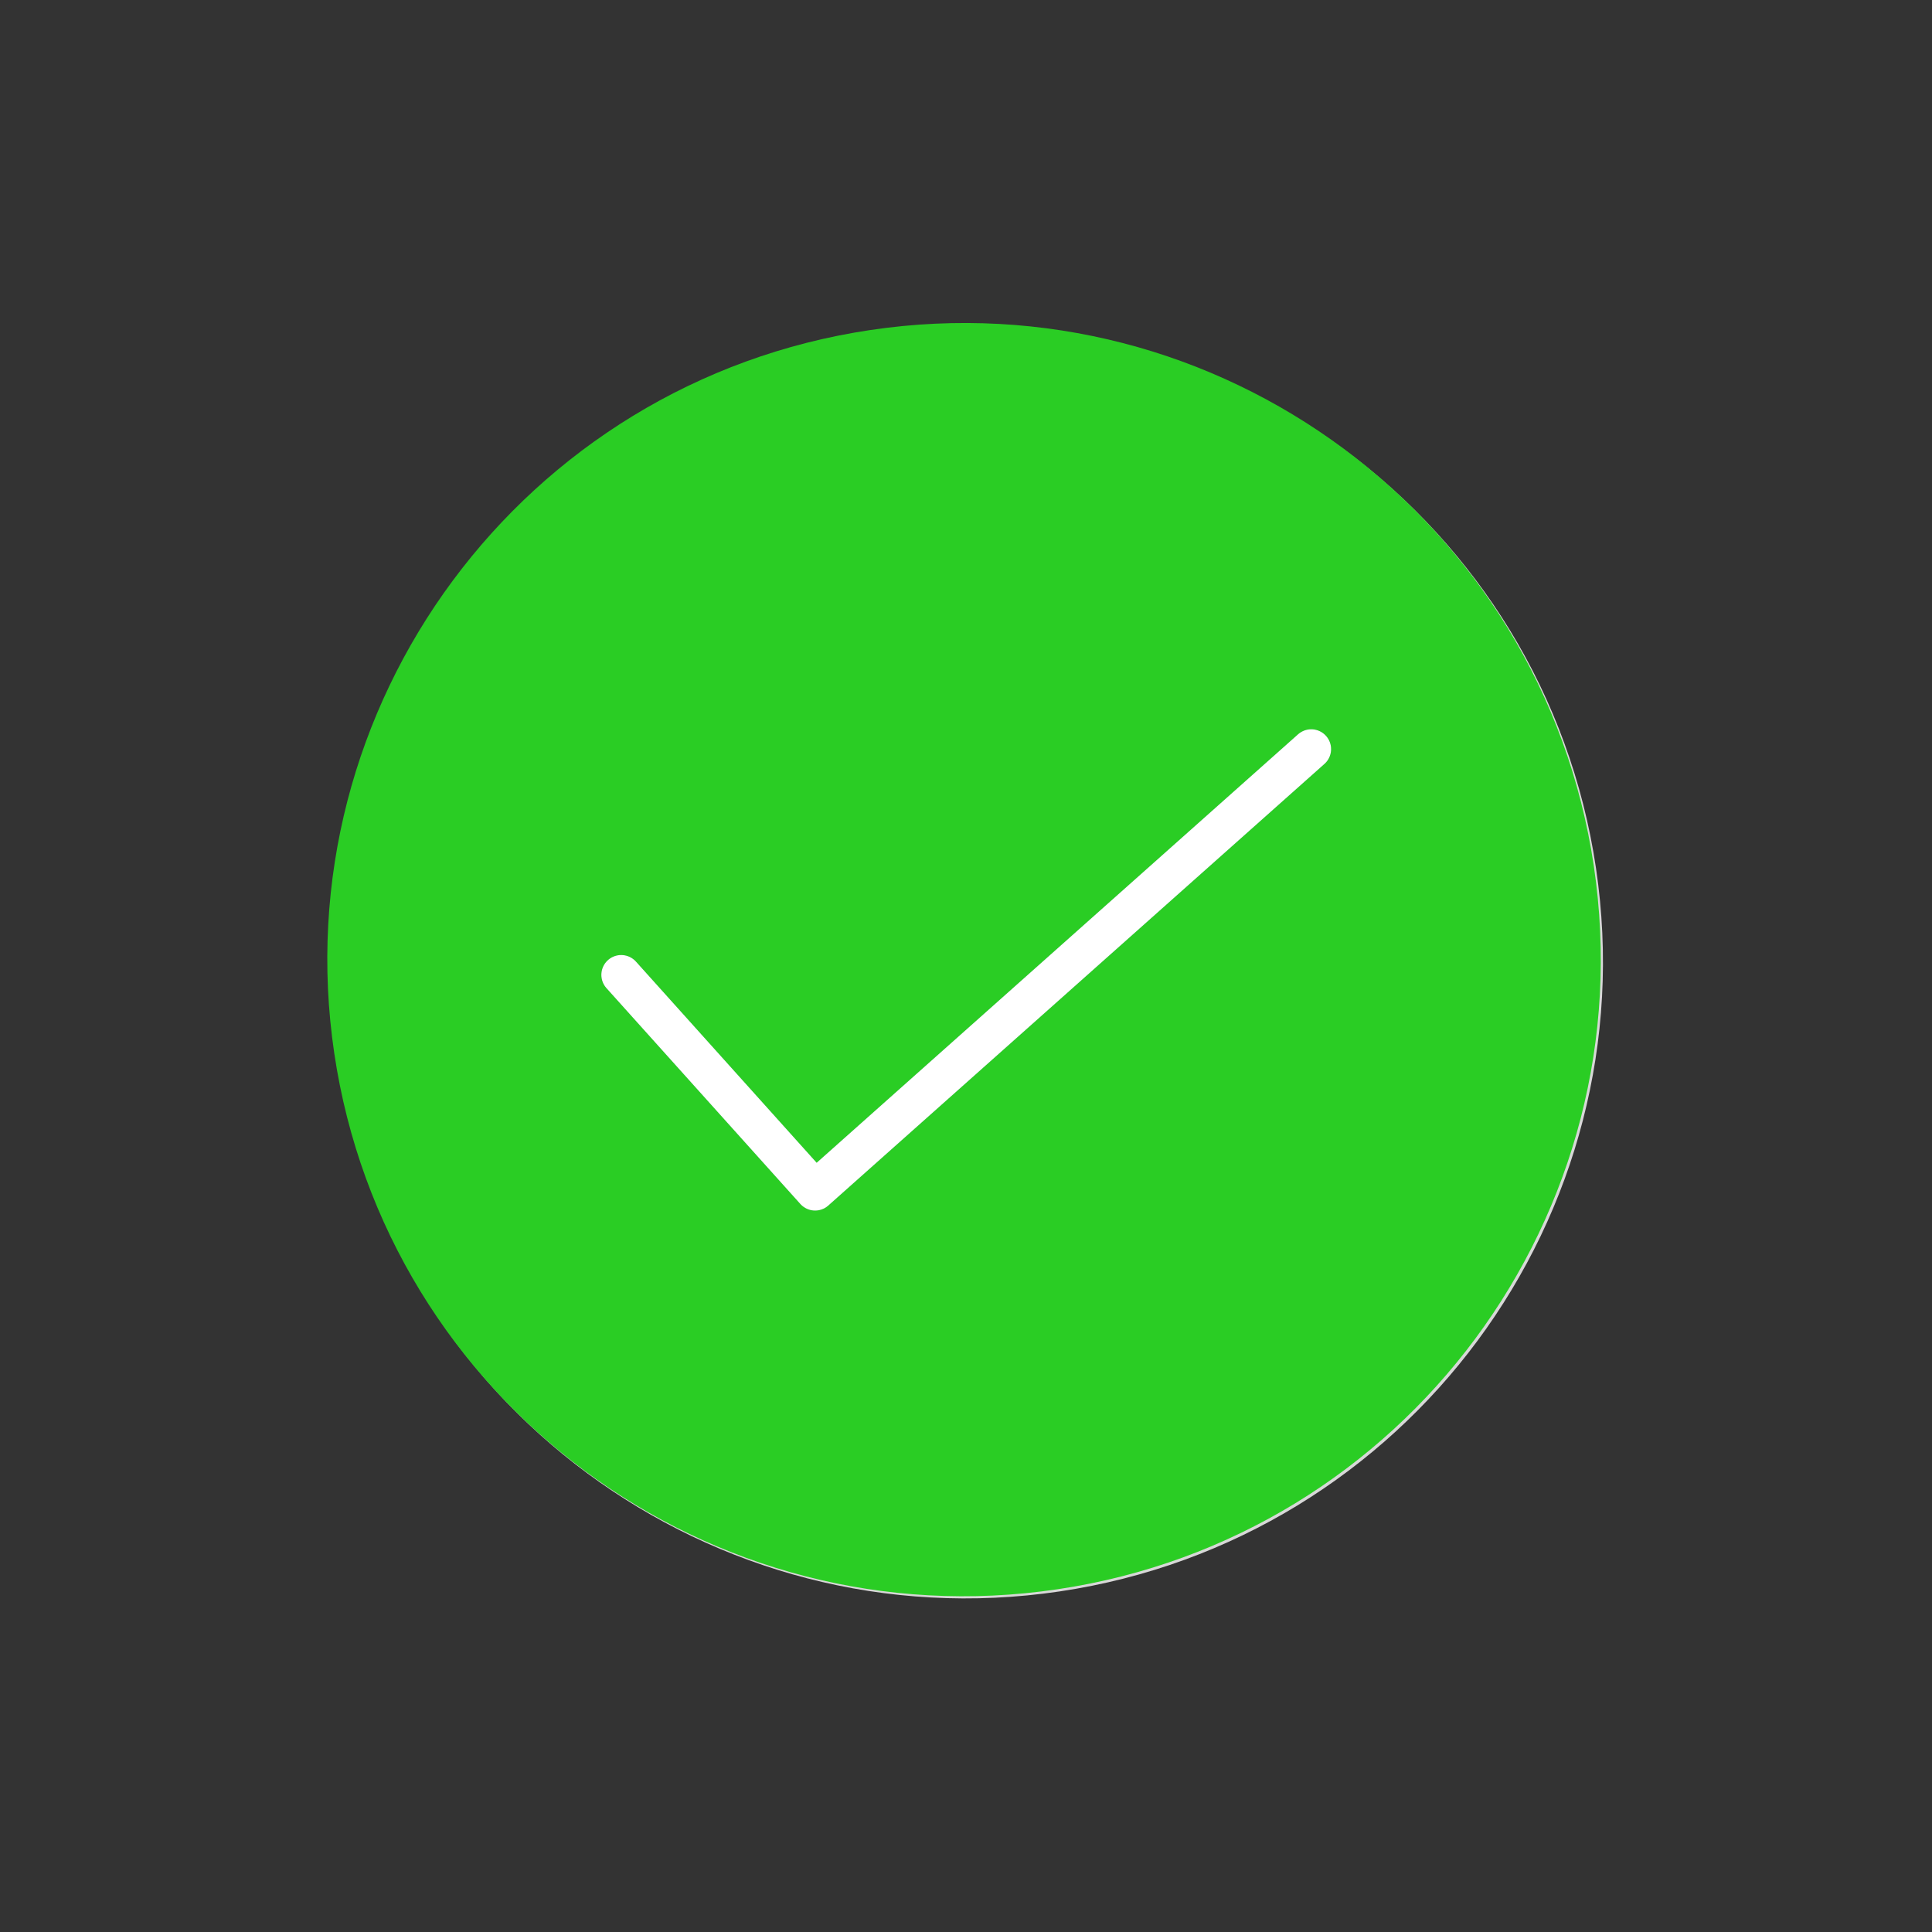 <svg xmlns="http://www.w3.org/2000/svg" width="219" height="219" viewBox="0 0 219 219" fill="none"><rect x="0" y="0" width="219" height="219" fill="#333333" stroke="none"/><mask id="mask0_616_8270" style="mask-type:luminance" maskUnits="userSpaceOnUse" x="0" y="0" width="219" height="219"><path d="M0.5 0H218.55V218.05H0.5V0Z" fill="white"></path></mask><g mask="url(#mask0_616_8270)"><path d="M95.498 175.635C68.205 170.143 46.469 148.288 42.089 118.812C36.48 81.059 61.747 46.977 99.508 41.359C137.27 35.741 171.352 60.993 176.961 98.746C182.57 136.498 157.304 170.58 119.542 176.198C111.263 177.43 103.162 177.178 95.498 175.635Z" stroke="#2ACD24" stroke-width="4.5" stroke-linecap="round"></path><path d="M180.912 98.403C186.764 137.792 159.527 174.532 120.128 180.393C80.73 186.255 43.99 159.033 38.138 119.644C32.285 80.255 59.522 43.515 98.921 37.654C138.32 31.792 175.06 59.014 180.912 98.403Z" fill="#D8D8D8"></path><path d="M180.665 98.157C186.517 137.547 159.28 174.287 119.882 180.148C80.483 186.01 43.743 158.788 37.891 119.399C32.039 80.01 59.276 43.27 98.674 37.408C138.073 31.547 174.813 58.768 180.665 98.157Z" fill="#2ACD24"></path><path d="M70.415 110.505L92.395 134.973L148.635 84.916" stroke="#179337" stroke-width="4.5" stroke-linecap="round" stroke-linejoin="round"></path><path d="M70.415 110.505L92.395 134.973L148.635 84.916" stroke="white" stroke-width="4.5" stroke-linecap="round" stroke-linejoin="round"></path></g></svg>